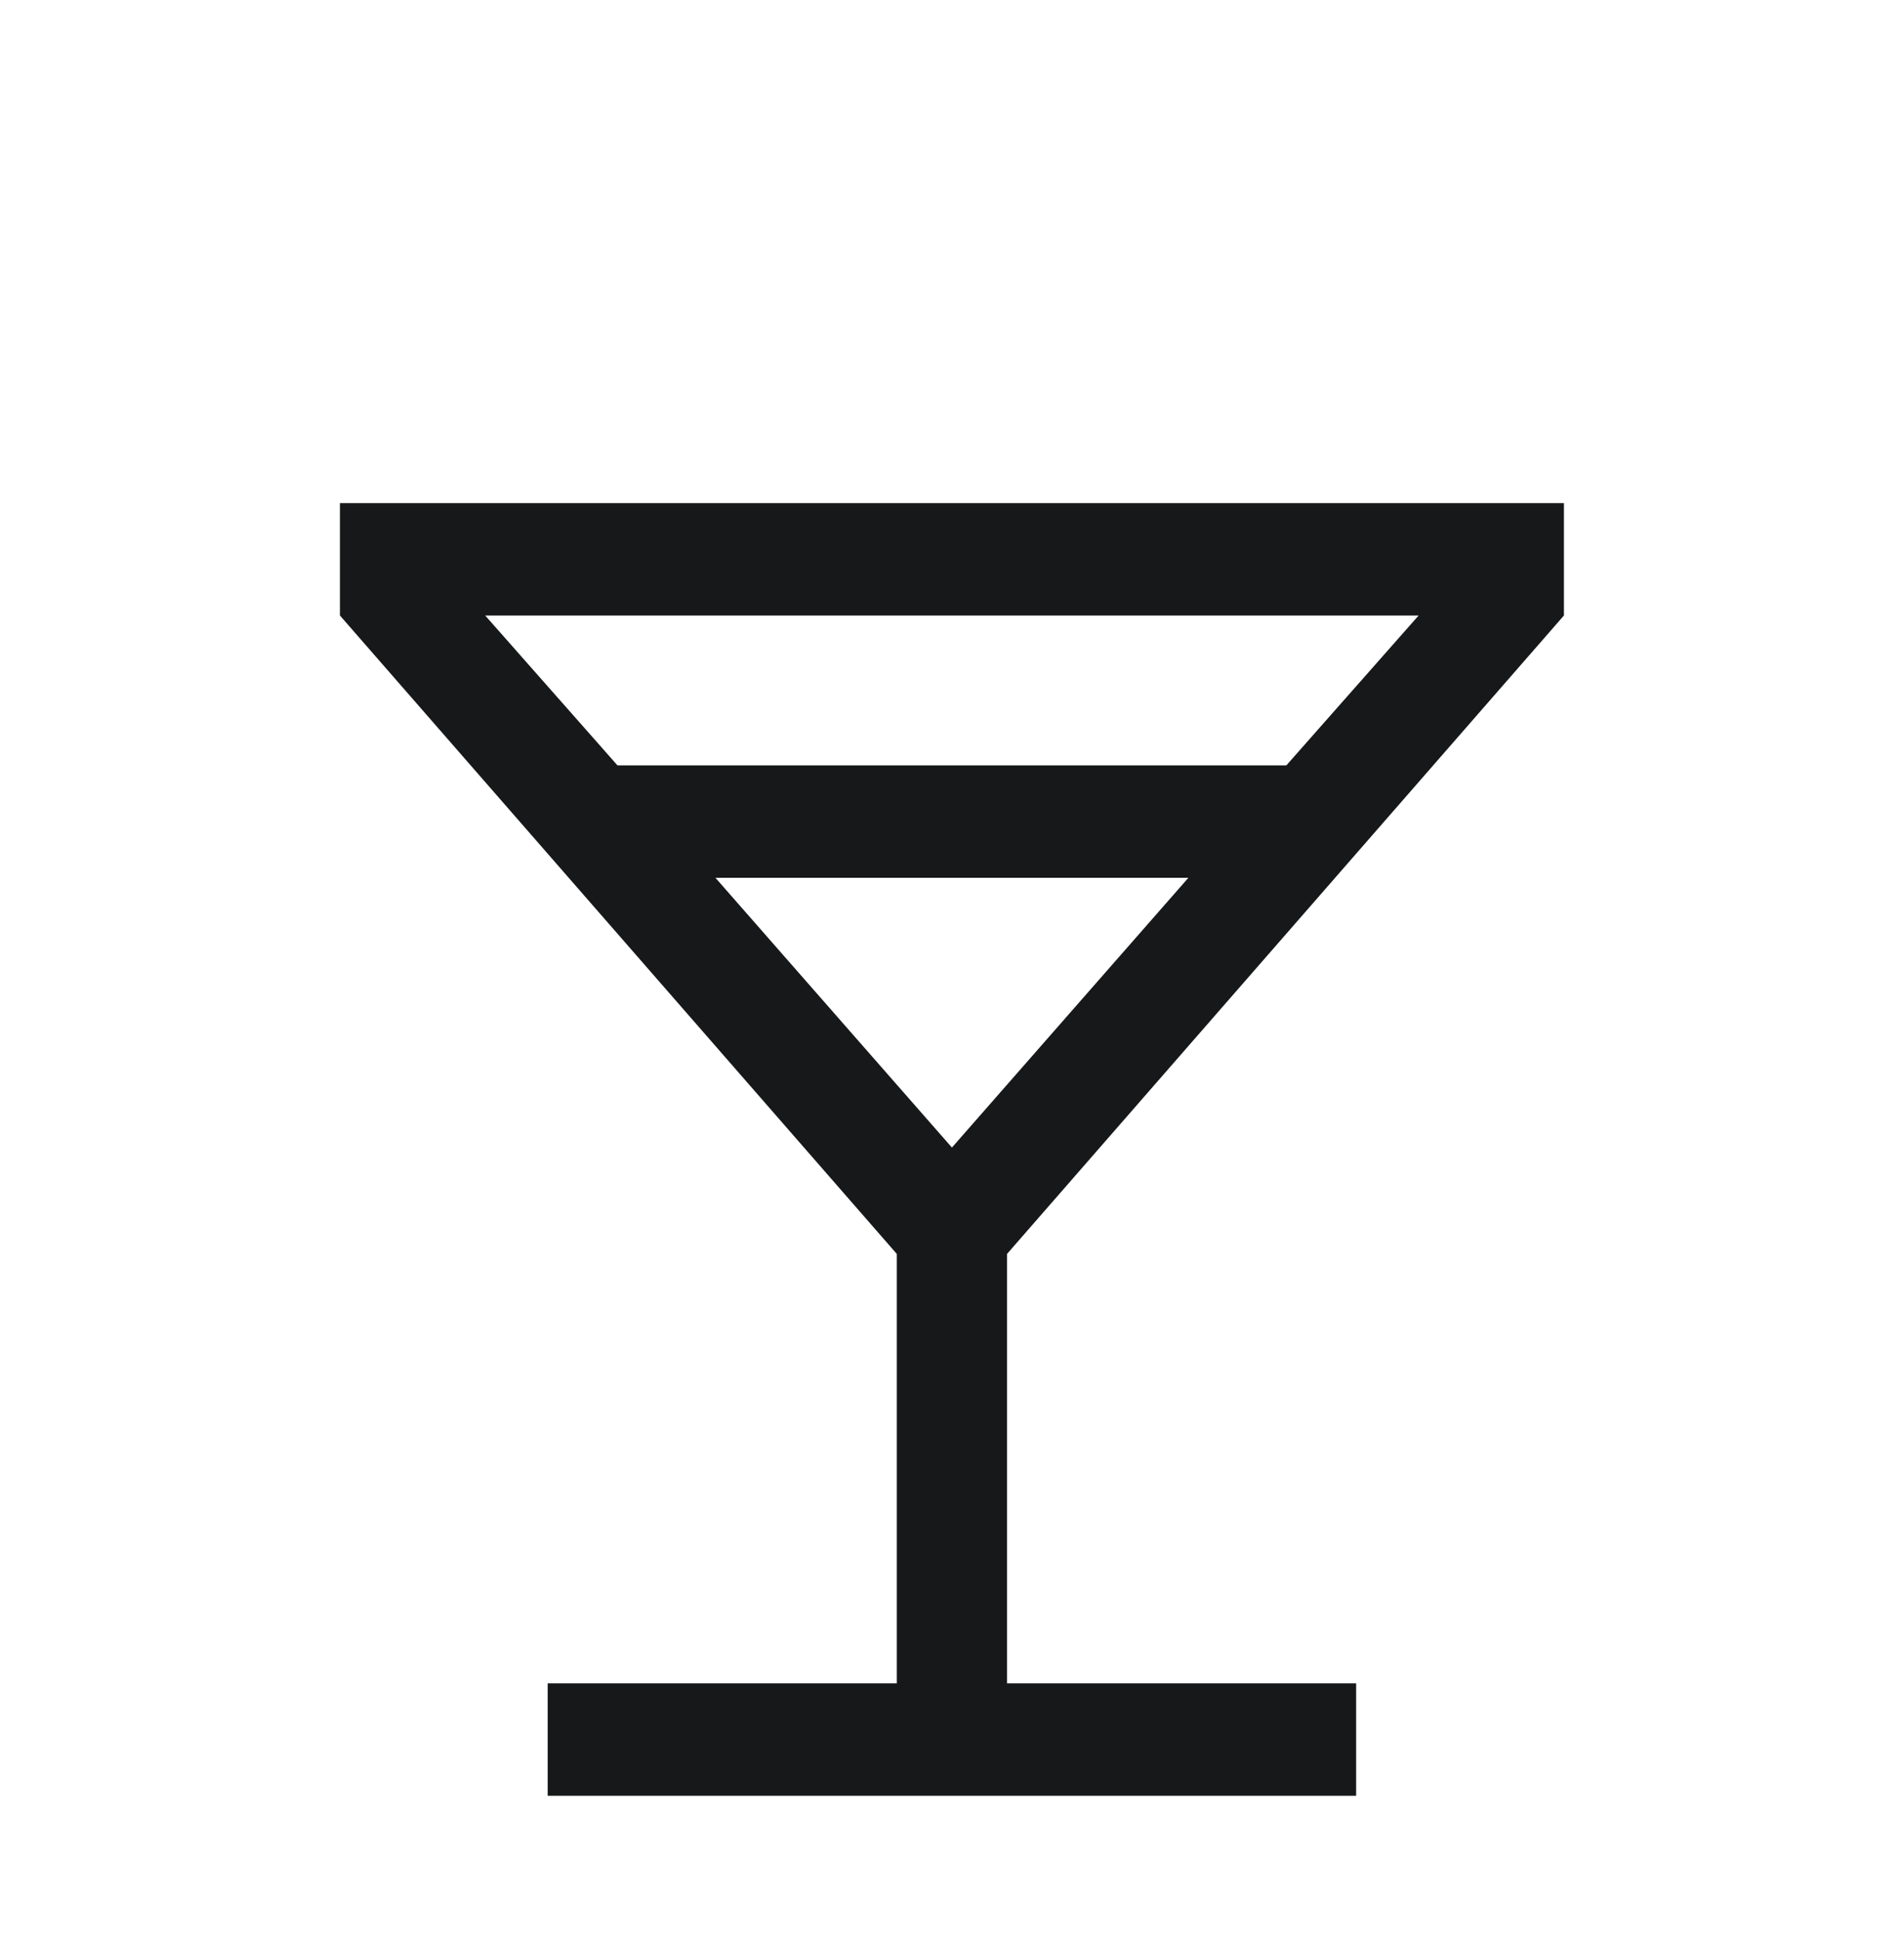<svg width="54" height="55" viewBox="0 0 54 55" fill="none" xmlns="http://www.w3.org/2000/svg">
<path d="M15.533 50.905V47.718H25.434V35.545L9.641 17.448V14.262H44.355V17.448L28.561 35.545V47.718H38.462V50.905H15.533ZM17.513 21.697H36.482L40.234 17.448H13.761L17.513 21.697ZM26.998 32.53L33.704 24.883H20.291L26.998 32.53Z" fill="#161819"/>
</svg>
